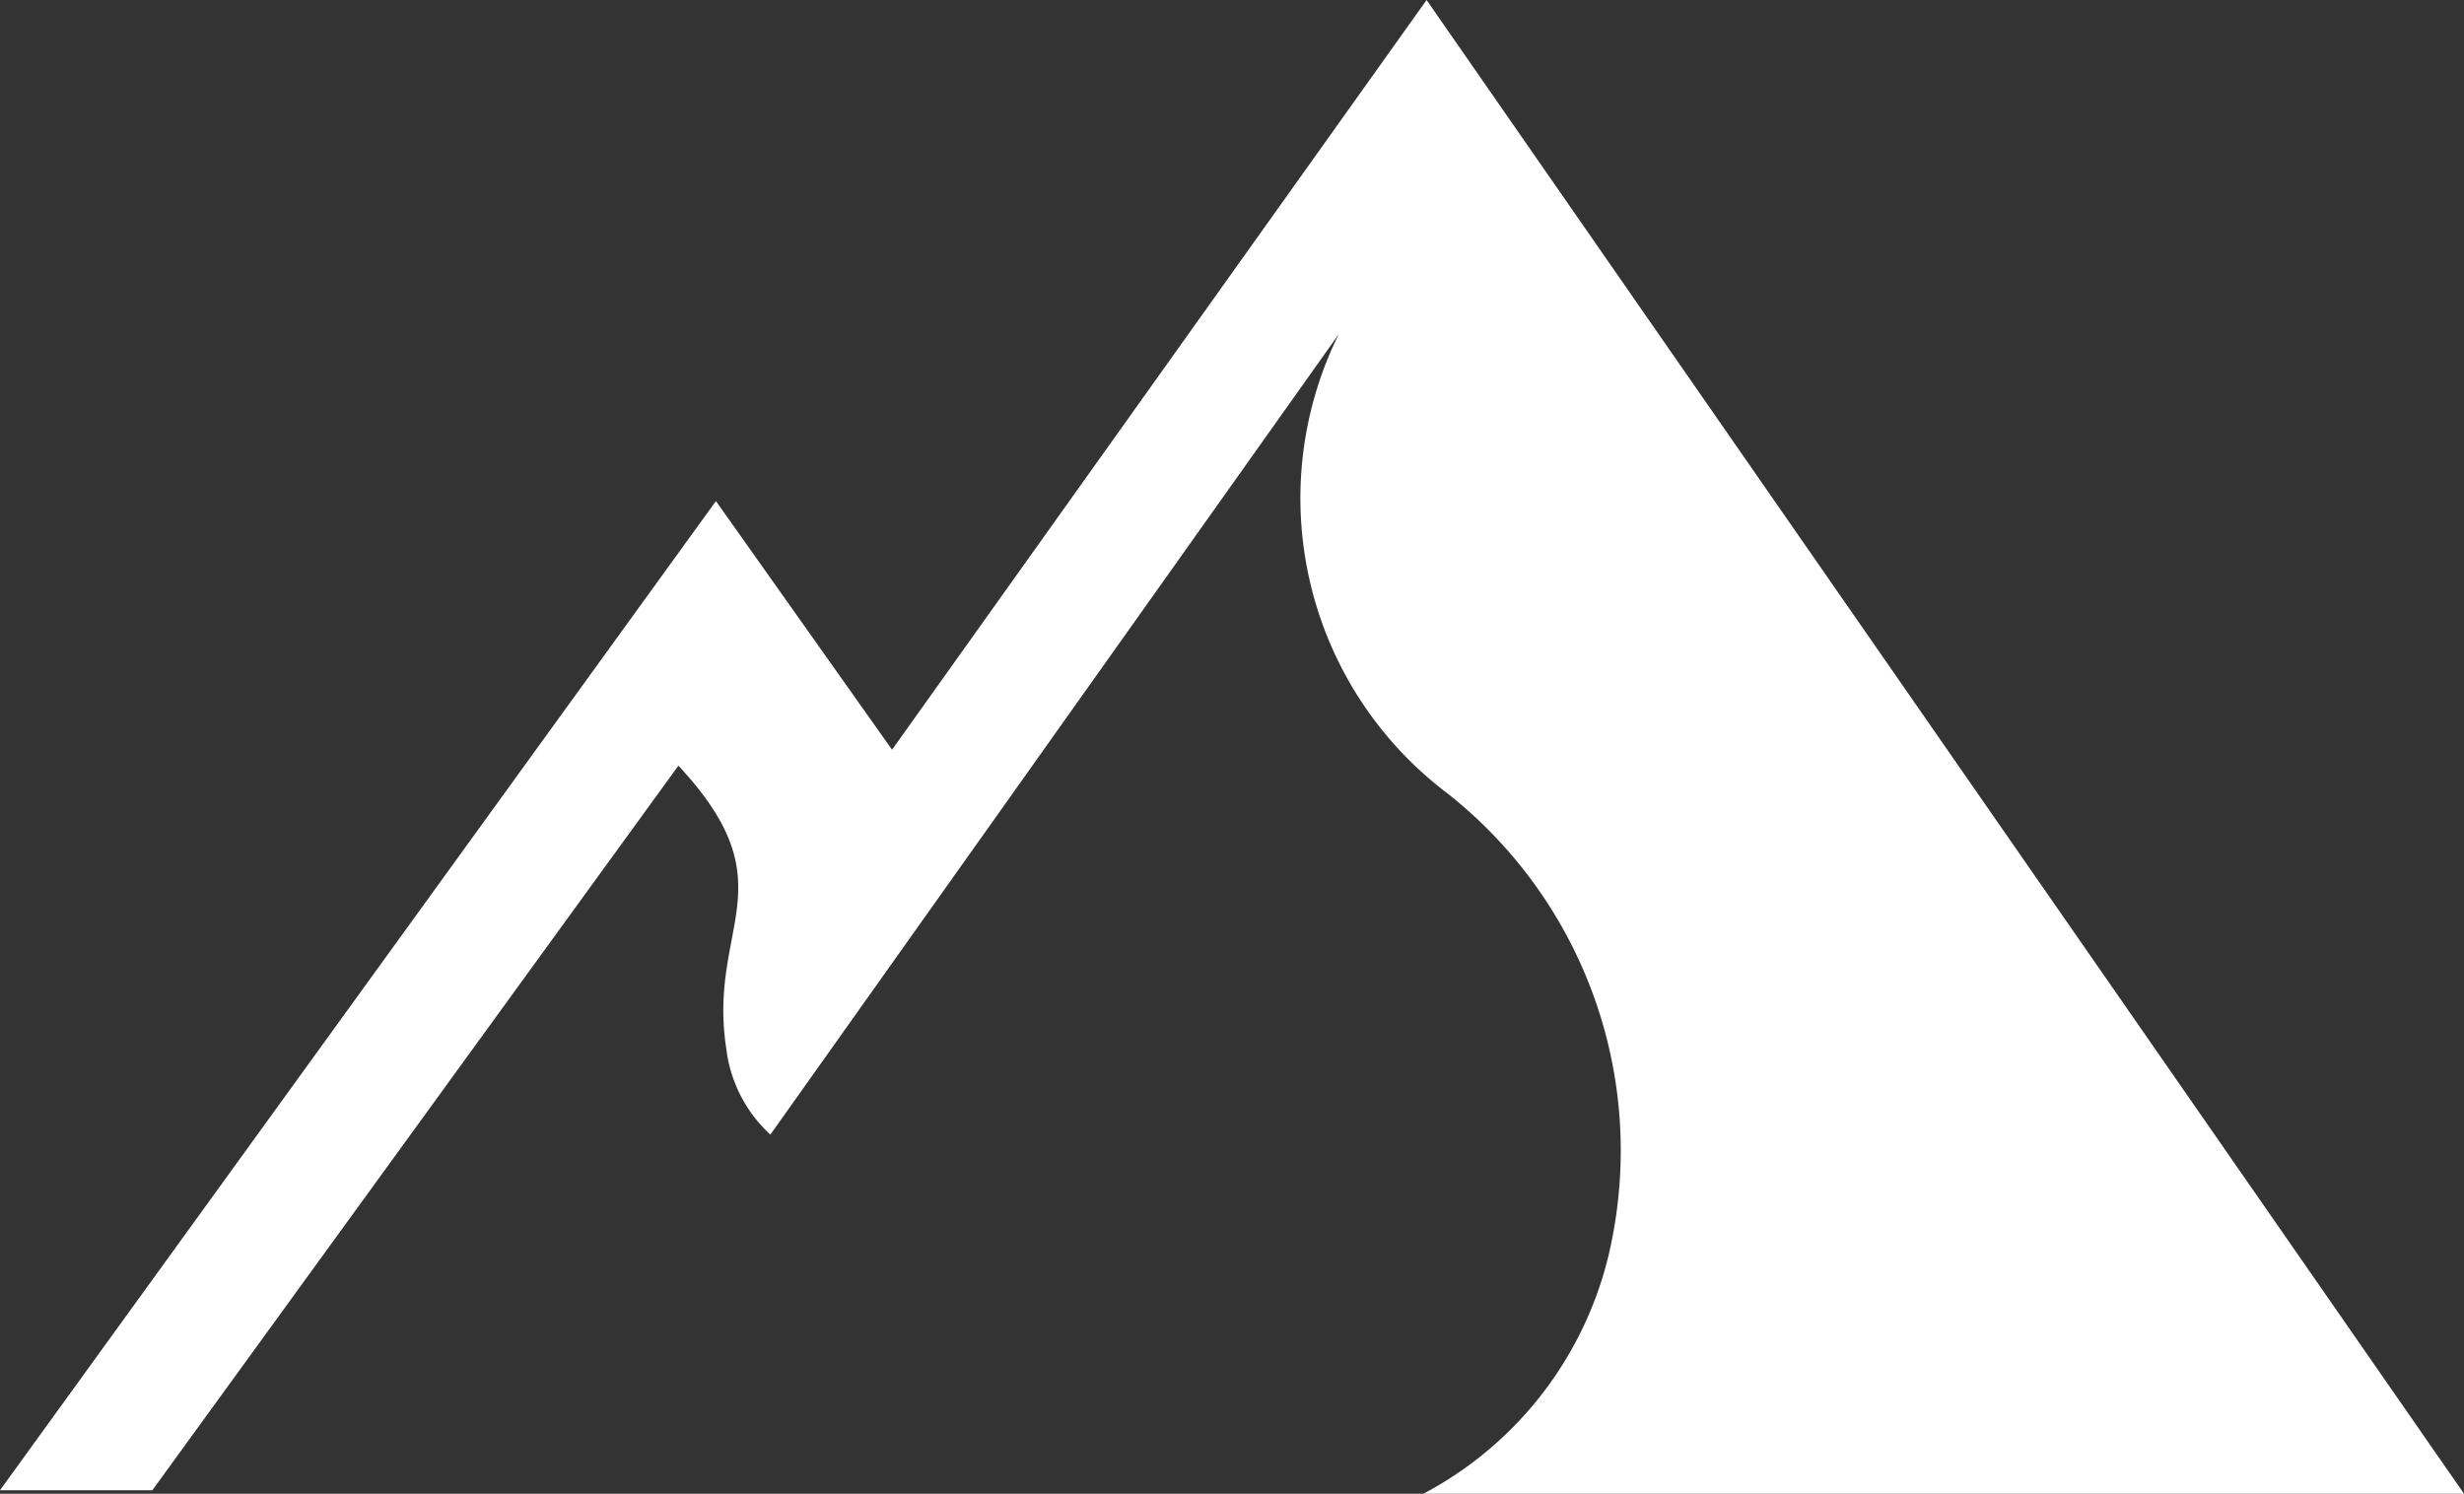 <svg xmlns="http://www.w3.org/2000/svg" width="21.462" height="13.012" viewBox="0 0 21.462 13.012">
  <rect x="0" y="0" width="21.462" height="13.012" fill="#333333" stroke="none"/>
  <g id="編集モード" transform="translate(0 0)">
    <path id="パス_562" data-name="パス 562" d="M24.292,32.852,15.256,19.84,10.6,26.371,9.066,24.205,2.83,32.822H4.157L8.739,26.51c.976,1.046.249,1.395.418,2.471a1.211,1.211,0,0,0,.383.743l4.951-6.973a3.222,3.222,0,0,0,.946,4,3.962,3.962,0,0,1,1.438,3.865,3.194,3.194,0,0,1-1.652,2.239Z" transform="translate(-2.83 -19.84)" fill="#fff"/>
  </g>
</svg>
